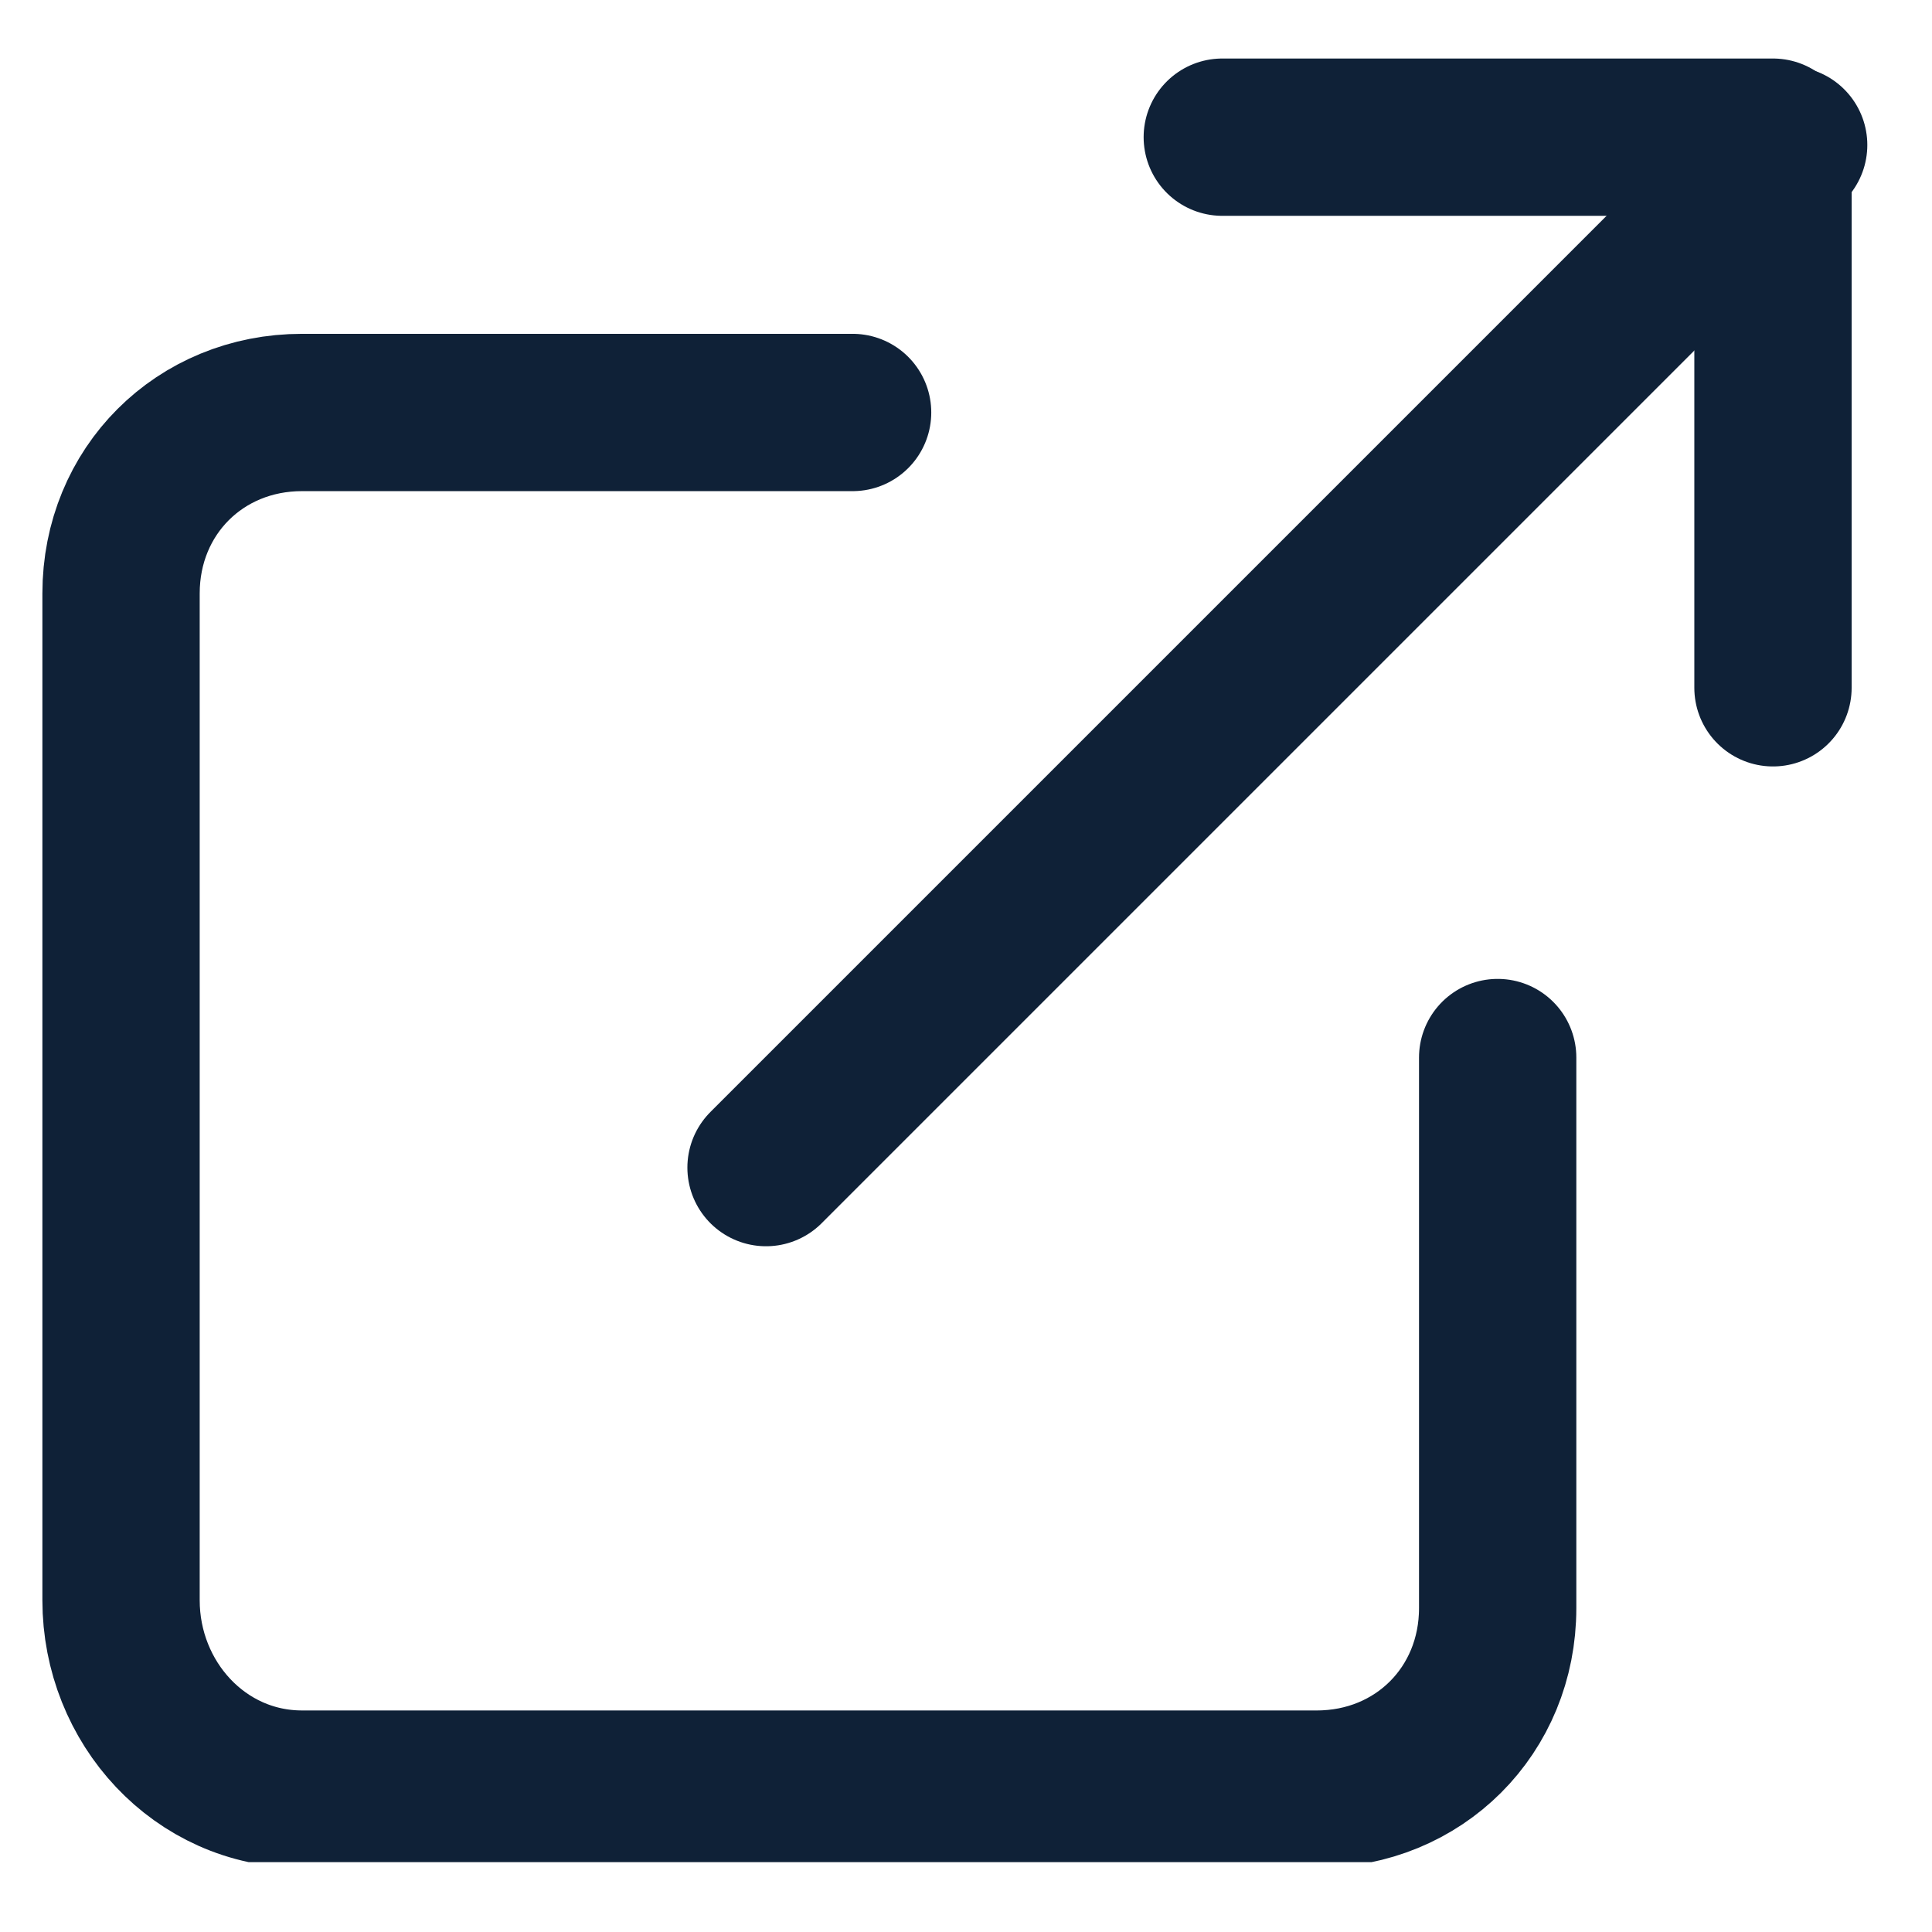<svg width="26" height="26" viewBox="0 0 26 26" fill="none" xmlns="http://www.w3.org/2000/svg">
<g clip-path="url(#clip0_204_3455)">
<g clip-path="url(#clip1_204_3455)">
<g clip-path="url(#clip2_204_3455)">
<path d="M20.155 14.232V21.642C20.155 23.018 19.096 24.077 17.72 24.077H4.064C2.688 24.077 1.629 22.912 1.629 21.536V7.986C1.629 6.609 2.688 5.551 4.064 5.551H11.474" stroke="#0F2137" stroke-width="2.117" stroke-linecap="round" stroke-linejoin="round"/>
<path d="M16.449 1.846H23.86V9.256" stroke="#0F2137" stroke-width="2.117" stroke-linecap="round" stroke-linejoin="round"/>
<path d="M10.309 15.713L24.071 1.951" stroke="#0F2137" stroke-width="2.117" stroke-linecap="round" stroke-linejoin="round"/>
</g>
</g>
</g>
<defs>
<clipPath id="clip0_204_3455">
<rect width="25" height="24.56" fill="white" transform="translate(0.562 0.5)"/>
</clipPath>
<clipPath id="clip1_204_3455">
<rect width="25" height="24.56" fill="white" transform="translate(0.562 0.5)"/>
</clipPath>
<clipPath id="clip2_204_3455">
<rect width="24.983" height="24.56" fill="white" transform="translate(0.57 0.5)"/>
</clipPath>
</defs>
</svg>
